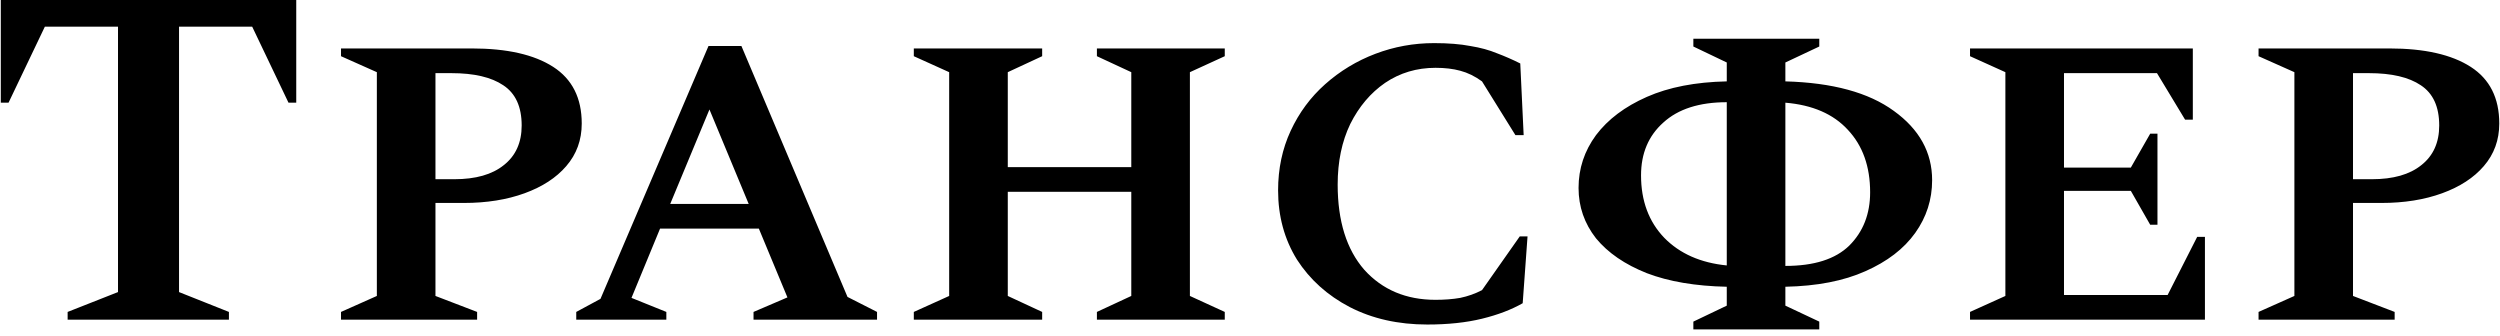 <?xml version="1.0" encoding="UTF-8"?> <svg xmlns="http://www.w3.org/2000/svg" width="223" height="30" viewBox="0 0 223 30" fill="none"> <path d="M6.033 28.516V27.824L10.526 26.053V2.377H4.002L0.762 9.16H0.071V0.001H26.425V9.16H25.734L22.494 2.377H15.97V26.053L20.42 27.824V28.516H6.033ZM30.418 28.516V27.824L33.615 26.399V6.438L30.418 5.013V4.321H42.084C45.223 4.321 47.642 4.869 49.342 5.963C51.041 7.058 51.891 8.743 51.891 11.018C51.891 12.487 51.43 13.754 50.508 14.82C49.615 15.857 48.377 16.663 46.793 17.239C45.209 17.815 43.408 18.103 41.392 18.103H38.843V26.399L42.559 27.824V28.516H30.418ZM38.843 6.525V15.986H40.528C42.429 15.986 43.898 15.569 44.935 14.733C46.001 13.898 46.533 12.717 46.533 11.191C46.533 9.52 45.986 8.325 44.892 7.605C43.826 6.885 42.285 6.525 40.269 6.525H38.843ZM51.402 28.516V27.824L53.563 26.658L63.197 4.105H66.135L75.597 26.485L78.232 27.824V28.516H67.215V27.824L70.239 26.528L67.69 20.393H58.877L56.328 26.571L59.438 27.824V28.516H51.402ZM59.784 18.19H66.783L63.283 9.765L59.784 18.19ZM81.512 28.516V27.824L84.666 26.399V6.438L81.512 5.013V4.321H92.961V5.013L89.894 6.438V14.906H100.911V6.438L97.844 5.013V4.321H109.249V5.013L106.139 6.438V26.399L109.249 27.824V28.516H97.844V27.824L100.911 26.399V17.11H89.894V26.399L92.961 27.824V28.516H81.512ZM127.313 28.948C124.72 28.948 122.416 28.429 120.4 27.392C118.413 26.355 116.843 24.944 115.691 23.158C114.567 21.344 114.006 19.284 114.006 16.98C114.006 15.05 114.38 13.279 115.129 11.666C115.878 10.053 116.901 8.671 118.197 7.518C119.522 6.338 121.019 5.43 122.69 4.797C124.36 4.163 126.103 3.846 127.918 3.846C129.185 3.846 130.265 3.932 131.158 4.105C132.051 4.249 132.843 4.465 133.534 4.753C134.225 5.013 134.917 5.315 135.608 5.661L135.91 12.055H135.176L132.195 7.259C131.561 6.798 130.913 6.482 130.251 6.309C129.617 6.136 128.882 6.049 128.047 6.049C126.377 6.049 124.879 6.496 123.554 7.389C122.258 8.282 121.221 9.506 120.443 11.061C119.694 12.617 119.32 14.417 119.32 16.462C119.32 19.716 120.112 22.251 121.696 24.066C123.309 25.851 125.426 26.744 128.047 26.744C128.854 26.744 129.588 26.687 130.251 26.571C130.942 26.427 131.59 26.197 132.195 25.88L135.565 21.084H136.256L135.824 27.047C134.816 27.623 133.606 28.084 132.195 28.429C130.783 28.775 129.156 28.948 127.313 28.948ZM151.047 29.38V28.688L154.028 27.263V25.578C151.234 25.52 148.858 25.117 146.899 24.368C144.94 23.59 143.428 22.553 142.363 21.257C141.326 19.932 140.807 18.435 140.807 16.764C140.807 15.036 141.326 13.466 142.363 12.055C143.428 10.643 144.94 9.506 146.899 8.642C148.858 7.778 151.234 7.317 154.028 7.259V5.574L151.047 4.149V3.457H162.28V4.149L159.255 5.574V7.259C163.461 7.374 166.686 8.253 168.933 9.895C171.209 11.536 172.346 13.596 172.346 16.073C172.346 17.801 171.842 19.371 170.834 20.782C169.826 22.193 168.343 23.331 166.384 24.195C164.454 25.059 162.078 25.52 159.255 25.578V27.263L162.28 28.688V29.38H151.047ZM154.028 9.117C151.579 9.117 149.693 9.722 148.368 10.932C147.043 12.113 146.381 13.682 146.381 15.641C146.381 17.916 147.072 19.774 148.454 21.214C149.837 22.625 151.695 23.446 154.028 23.677V9.117ZM166.816 17.153C166.816 14.849 166.154 12.991 164.829 11.58C163.533 10.168 161.675 9.362 159.255 9.16V23.72C161.819 23.72 163.72 23.115 164.958 21.905C166.197 20.667 166.816 19.083 166.816 17.153ZM175.726 28.516V27.824L178.88 26.399V6.438L175.726 5.013V4.321H195.6V10.672H194.909L192.403 6.525H184.108V14.95H190.07L191.798 11.925H192.446V20.048H191.798L190.07 17.023H184.108V26.312H193.353L195.989 21.128H196.68V28.516H175.726ZM201.463 28.516V27.824L204.66 26.399V6.438L201.463 5.013V4.321H213.128C216.267 4.321 218.687 4.869 220.386 5.963C222.086 7.058 222.935 8.743 222.935 11.018C222.935 12.487 222.474 13.754 221.553 14.82C220.66 15.857 219.421 16.663 217.837 17.239C216.253 17.815 214.453 18.103 212.437 18.103H209.888V26.399L213.603 27.824V28.516H201.463ZM209.888 6.525V15.986H211.573C213.474 15.986 214.942 15.569 215.979 14.733C217.045 13.898 217.578 12.717 217.578 11.191C217.578 9.52 217.031 8.325 215.936 7.605C214.87 6.885 213.329 6.525 211.313 6.525H209.888Z" fill="black"></path> </svg> 